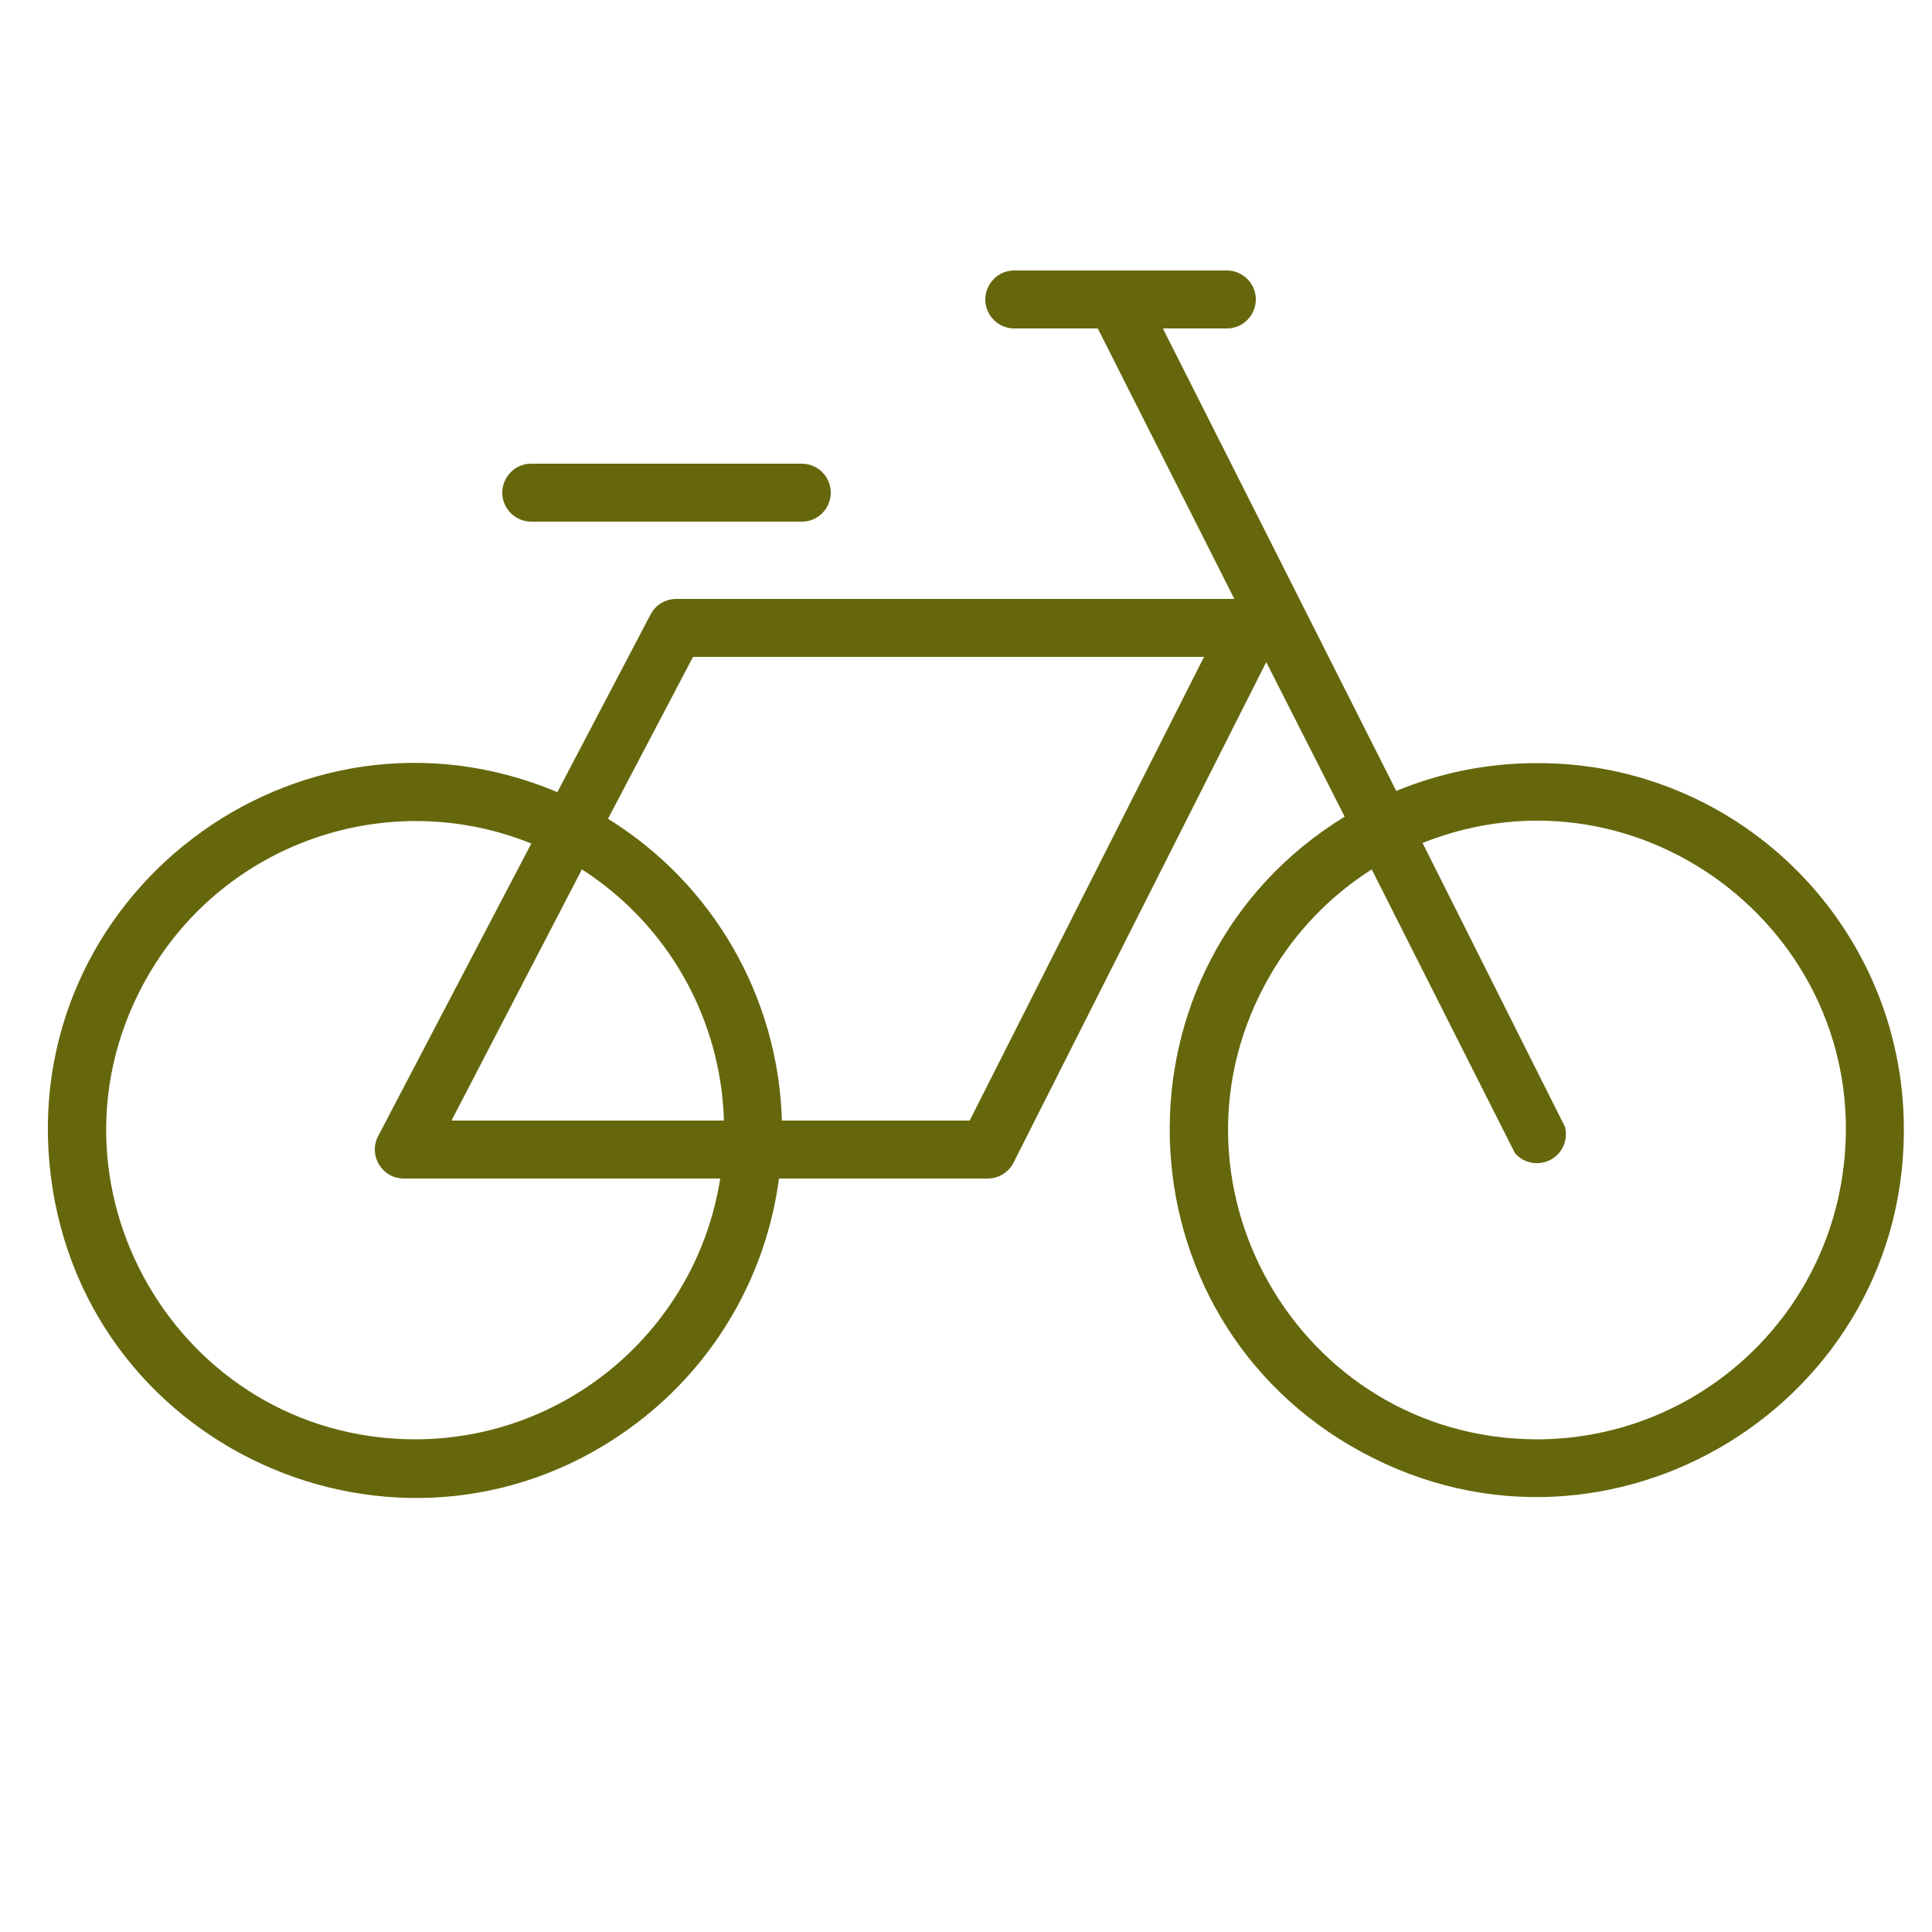 <?xml version="1.0" encoding="UTF-8"?> <svg xmlns="http://www.w3.org/2000/svg" viewBox="1950 2450 100 100" width="100" height="100"><path fill="#66670c" stroke="none" fill-opacity="1" stroke-width="1" stroke-opacity="1" color="rgb(51, 51, 51)" fill-rule="evenodd" font-size-adjust="none" id="tSvg6e8aff5557" title="Path 5" d="M 2029.5 2489.5 C 2027.019 2489.501 2024.562 2489.99 2022.27 2490.94 C 2018.243 2482.96 2014.217 2474.98 2010.19 2467 C 2011.293 2467 2012.397 2467 2013.5 2467 C 2014.655 2467 2015.376 2465.75 2014.799 2464.75 C 2014.531 2464.286 2014.036 2464 2013.5 2464 C 2009.833 2464 2006.167 2464 2002.5 2464 C 2001.345 2464 2000.624 2465.25 2001.201 2466.25 C 2001.469 2466.714 2001.964 2467 2002.5 2467 C 2003.94 2467 2005.38 2467 2006.82 2467 C 2009.177 2471.667 2011.533 2476.333 2013.89 2481 C 2004.26 2481 1994.63 2481 1985 2481 C 1984.44 2481.001 1983.927 2481.313 1983.67 2481.81 C 1982.063 2484.873 1980.457 2487.937 1978.85 2491 C 1965.368 2485.329 1950.803 2496.38 1952.633 2510.891 C 1954.463 2525.402 1971.315 2532.491 1982.967 2523.65 C 1987.009 2520.584 1989.656 2516.029 1990.32 2511 C 1993.92 2511 1997.52 2511 2001.12 2511 C 2001.686 2511.001 2002.204 2510.684 2002.46 2510.18 C 2006.82 2501.543 2011.18 2492.907 2015.54 2484.27 C 2016.893 2486.937 2018.247 2489.603 2019.6 2492.27 C 2007.137 2499.925 2007.634 2518.201 2020.495 2525.167 C 2033.356 2532.133 2048.935 2522.564 2048.537 2507.943C 2048.257 2497.638 2039.809 2489.436 2029.5 2489.5Z M 1971.5 2524.5 C 1959.183 2524.485 1951.501 2511.143 1957.672 2500.484 C 1961.662 2493.591 1970.113 2490.683 1977.5 2493.66 C 1974.857 2498.71 1972.213 2503.76 1969.57 2508.81 C 1969.053 2509.808 1969.776 2510.999 1970.9 2511 C 1976.36 2511 1981.82 2511 1987.28 2511C 1986.051 2518.766 1979.363 2524.488 1971.5 2524.5Z M 1980.12 2495 C 1984.566 2497.854 1987.317 2502.719 1987.47 2508 C 1982.77 2508 1978.07 2508 1973.37 2508C 1975.62 2503.667 1977.87 2499.333 1980.12 2495Z M 2000.19 2508 C 1996.95 2508 1993.71 2508 1990.47 2508 C 1990.288 2501.611 1986.906 2495.741 1981.47 2492.38 C 1982.937 2489.587 1984.403 2486.793 1985.87 2484 C 1994.687 2484 2003.503 2484 2012.32 2484C 2008.277 2492 2004.233 2500 2000.19 2508Z M 2029.5 2524.5 C 2017.183 2524.433 2009.558 2511.058 2015.775 2500.425 C 2017.06 2498.226 2018.851 2496.367 2021 2495 C 2023.47 2499.893 2025.94 2504.787 2028.41 2509.68 C 2029.16 2510.558 2030.579 2510.295 2030.964 2509.206 C 2031.065 2508.921 2031.078 2508.612 2031 2508.32 C 2028.543 2503.423 2026.087 2498.527 2023.63 2493.63 C 2035.077 2489.083 2047.153 2498.634 2045.367 2510.82C 2044.214 2518.69 2037.454 2524.518 2029.5 2524.5Z"></path><path fill="#66670c" stroke="none" fill-opacity="1" stroke-width="1" stroke-opacity="1" color="rgb(51, 51, 51)" fill-rule="evenodd" font-size-adjust="none" id="tSvgc3564bb664" title="Path 6" d="M 1977.5 2477 C 1982.167 2477 1986.833 2477 1991.5 2477 C 1992.655 2477 1993.376 2475.75 1992.799 2474.75 C 1992.531 2474.286 1992.036 2474 1991.5 2474 C 1986.833 2474 1982.167 2474 1977.5 2474 C 1976.345 2474 1975.624 2475.25 1976.201 2476.25C 1976.469 2476.714 1976.964 2477 1977.5 2477Z"></path><defs> </defs></svg> 